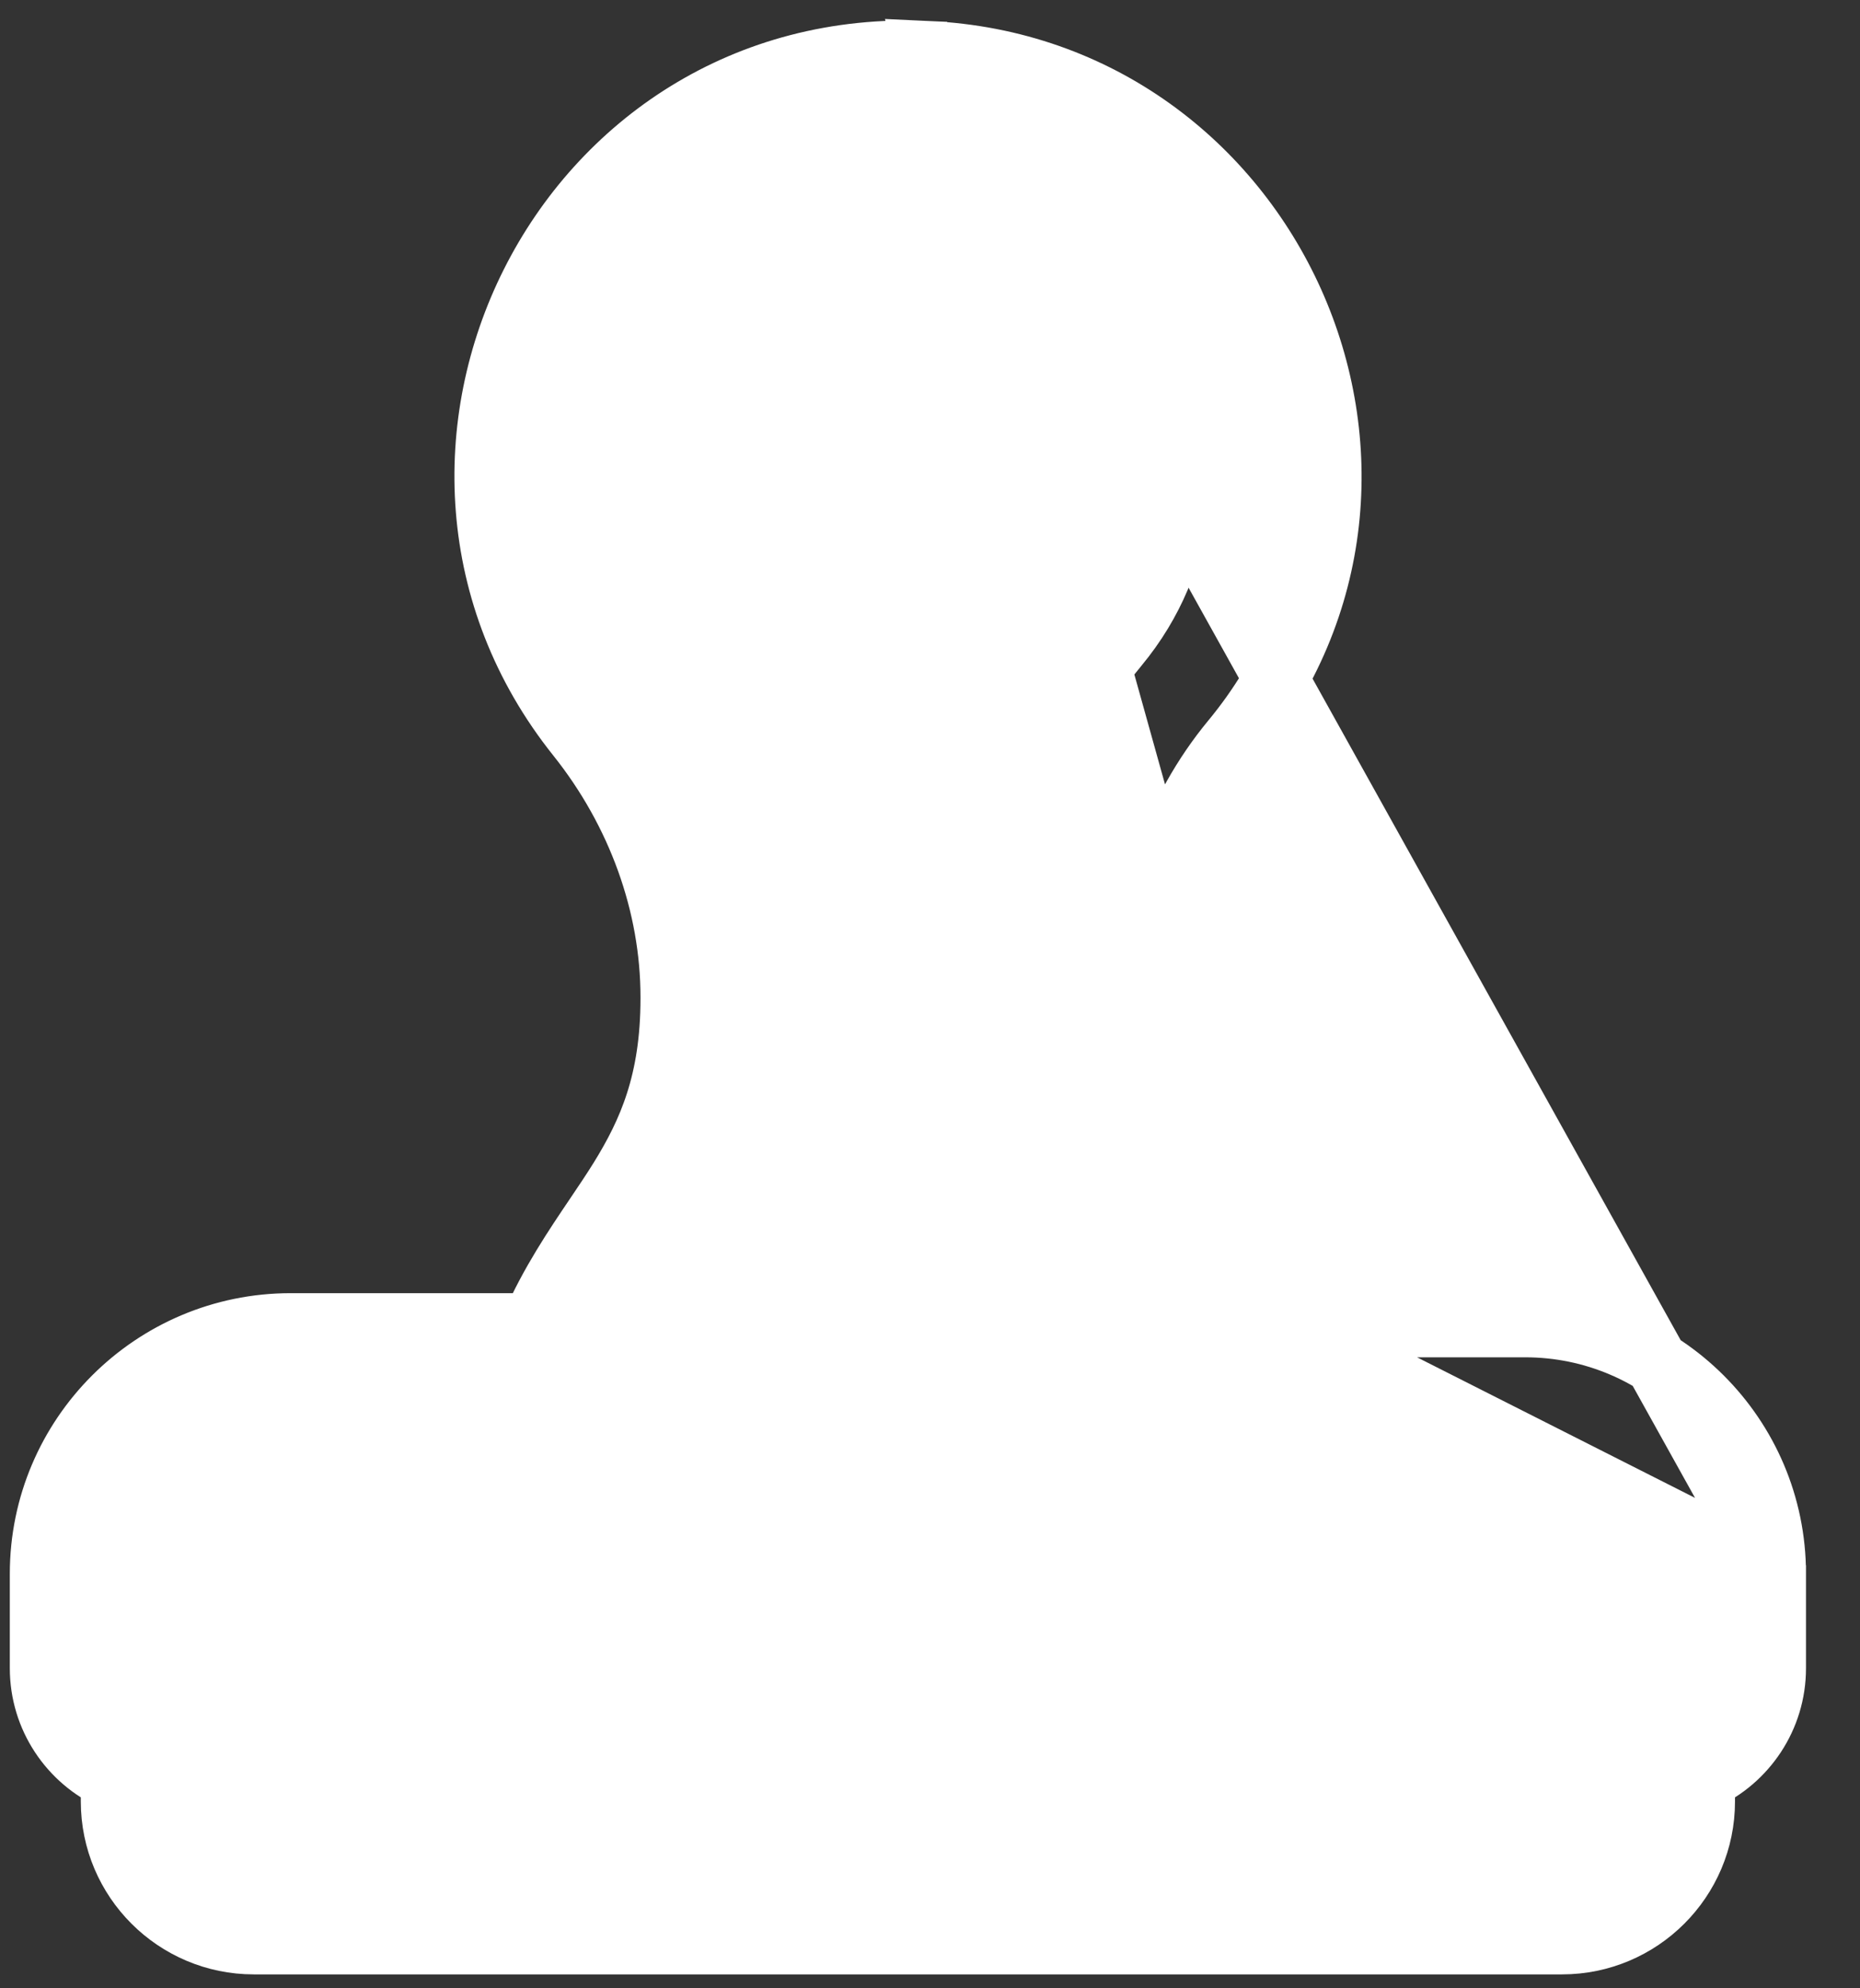<svg xmlns="http://www.w3.org/2000/svg" width="29" height="31" viewBox="0 0 29 31" fill="none"><rect x="0" y="0" width="29" height="31" fill="#333333" stroke="none"/><path d="M27.658 24.536V24.537V26.009C27.658 26.773 27.203 27.43 26.551 27.727V28.088C26.551 29.299 25.565 30.283 24.354 30.283H3.957C2.746 30.283 1.76 29.299 1.76 28.088V27.727C1.108 27.43 0.653 26.773 0.653 26.009V24.537C0.653 22.399 2.393 20.662 4.532 20.662H8.314C8.603 20.004 8.971 19.459 9.303 18.967C9.438 18.767 9.567 18.576 9.682 18.39C10.133 17.661 10.486 16.868 10.486 15.568V15.543C10.486 14.107 9.967 12.657 9.017 11.467C5.556 7.135 8.757 0.563 14.465 0.827L27.658 24.536ZM27.658 24.536C27.658 22.399 25.918 20.662 23.779 20.662H19.997M27.658 24.536L19.997 20.662M19.997 20.662C19.707 20.001 19.338 19.454 19.005 18.961C18.871 18.762 18.743 18.572 18.628 18.387C18.177 17.658 17.826 16.867 17.826 15.568V15.552C17.826 14.059 18.326 12.64 19.224 11.553C22.681 7.373 19.801 1.073 14.465 0.827L19.997 20.662ZM10.853 10.003L10.853 10.003C8.629 7.219 10.693 3.003 14.357 3.172L14.357 3.172C17.783 3.33 19.627 7.382 17.413 10.059C16.161 11.573 15.476 13.524 15.476 15.552V15.568C15.476 17.18 15.905 18.336 16.417 19.254C16.653 19.678 16.907 20.051 17.131 20.38C17.145 20.402 17.16 20.423 17.174 20.444C17.226 20.52 17.275 20.592 17.321 20.662H10.989C11.037 20.591 11.086 20.518 11.138 20.442C11.153 20.42 11.168 20.398 11.183 20.376C11.407 20.047 11.66 19.676 11.896 19.253C12.407 18.337 12.835 17.183 12.835 15.568V15.543C12.835 13.565 12.128 11.599 10.853 10.003ZM4.109 27.936V27.897H24.202V27.936H4.109ZM3.002 24.537C3.002 23.696 3.688 23.01 4.532 23.01H23.779C24.623 23.01 25.309 23.696 25.309 24.537V25.55H3.002V24.537Z" fill="white" stroke="white"></path></svg>